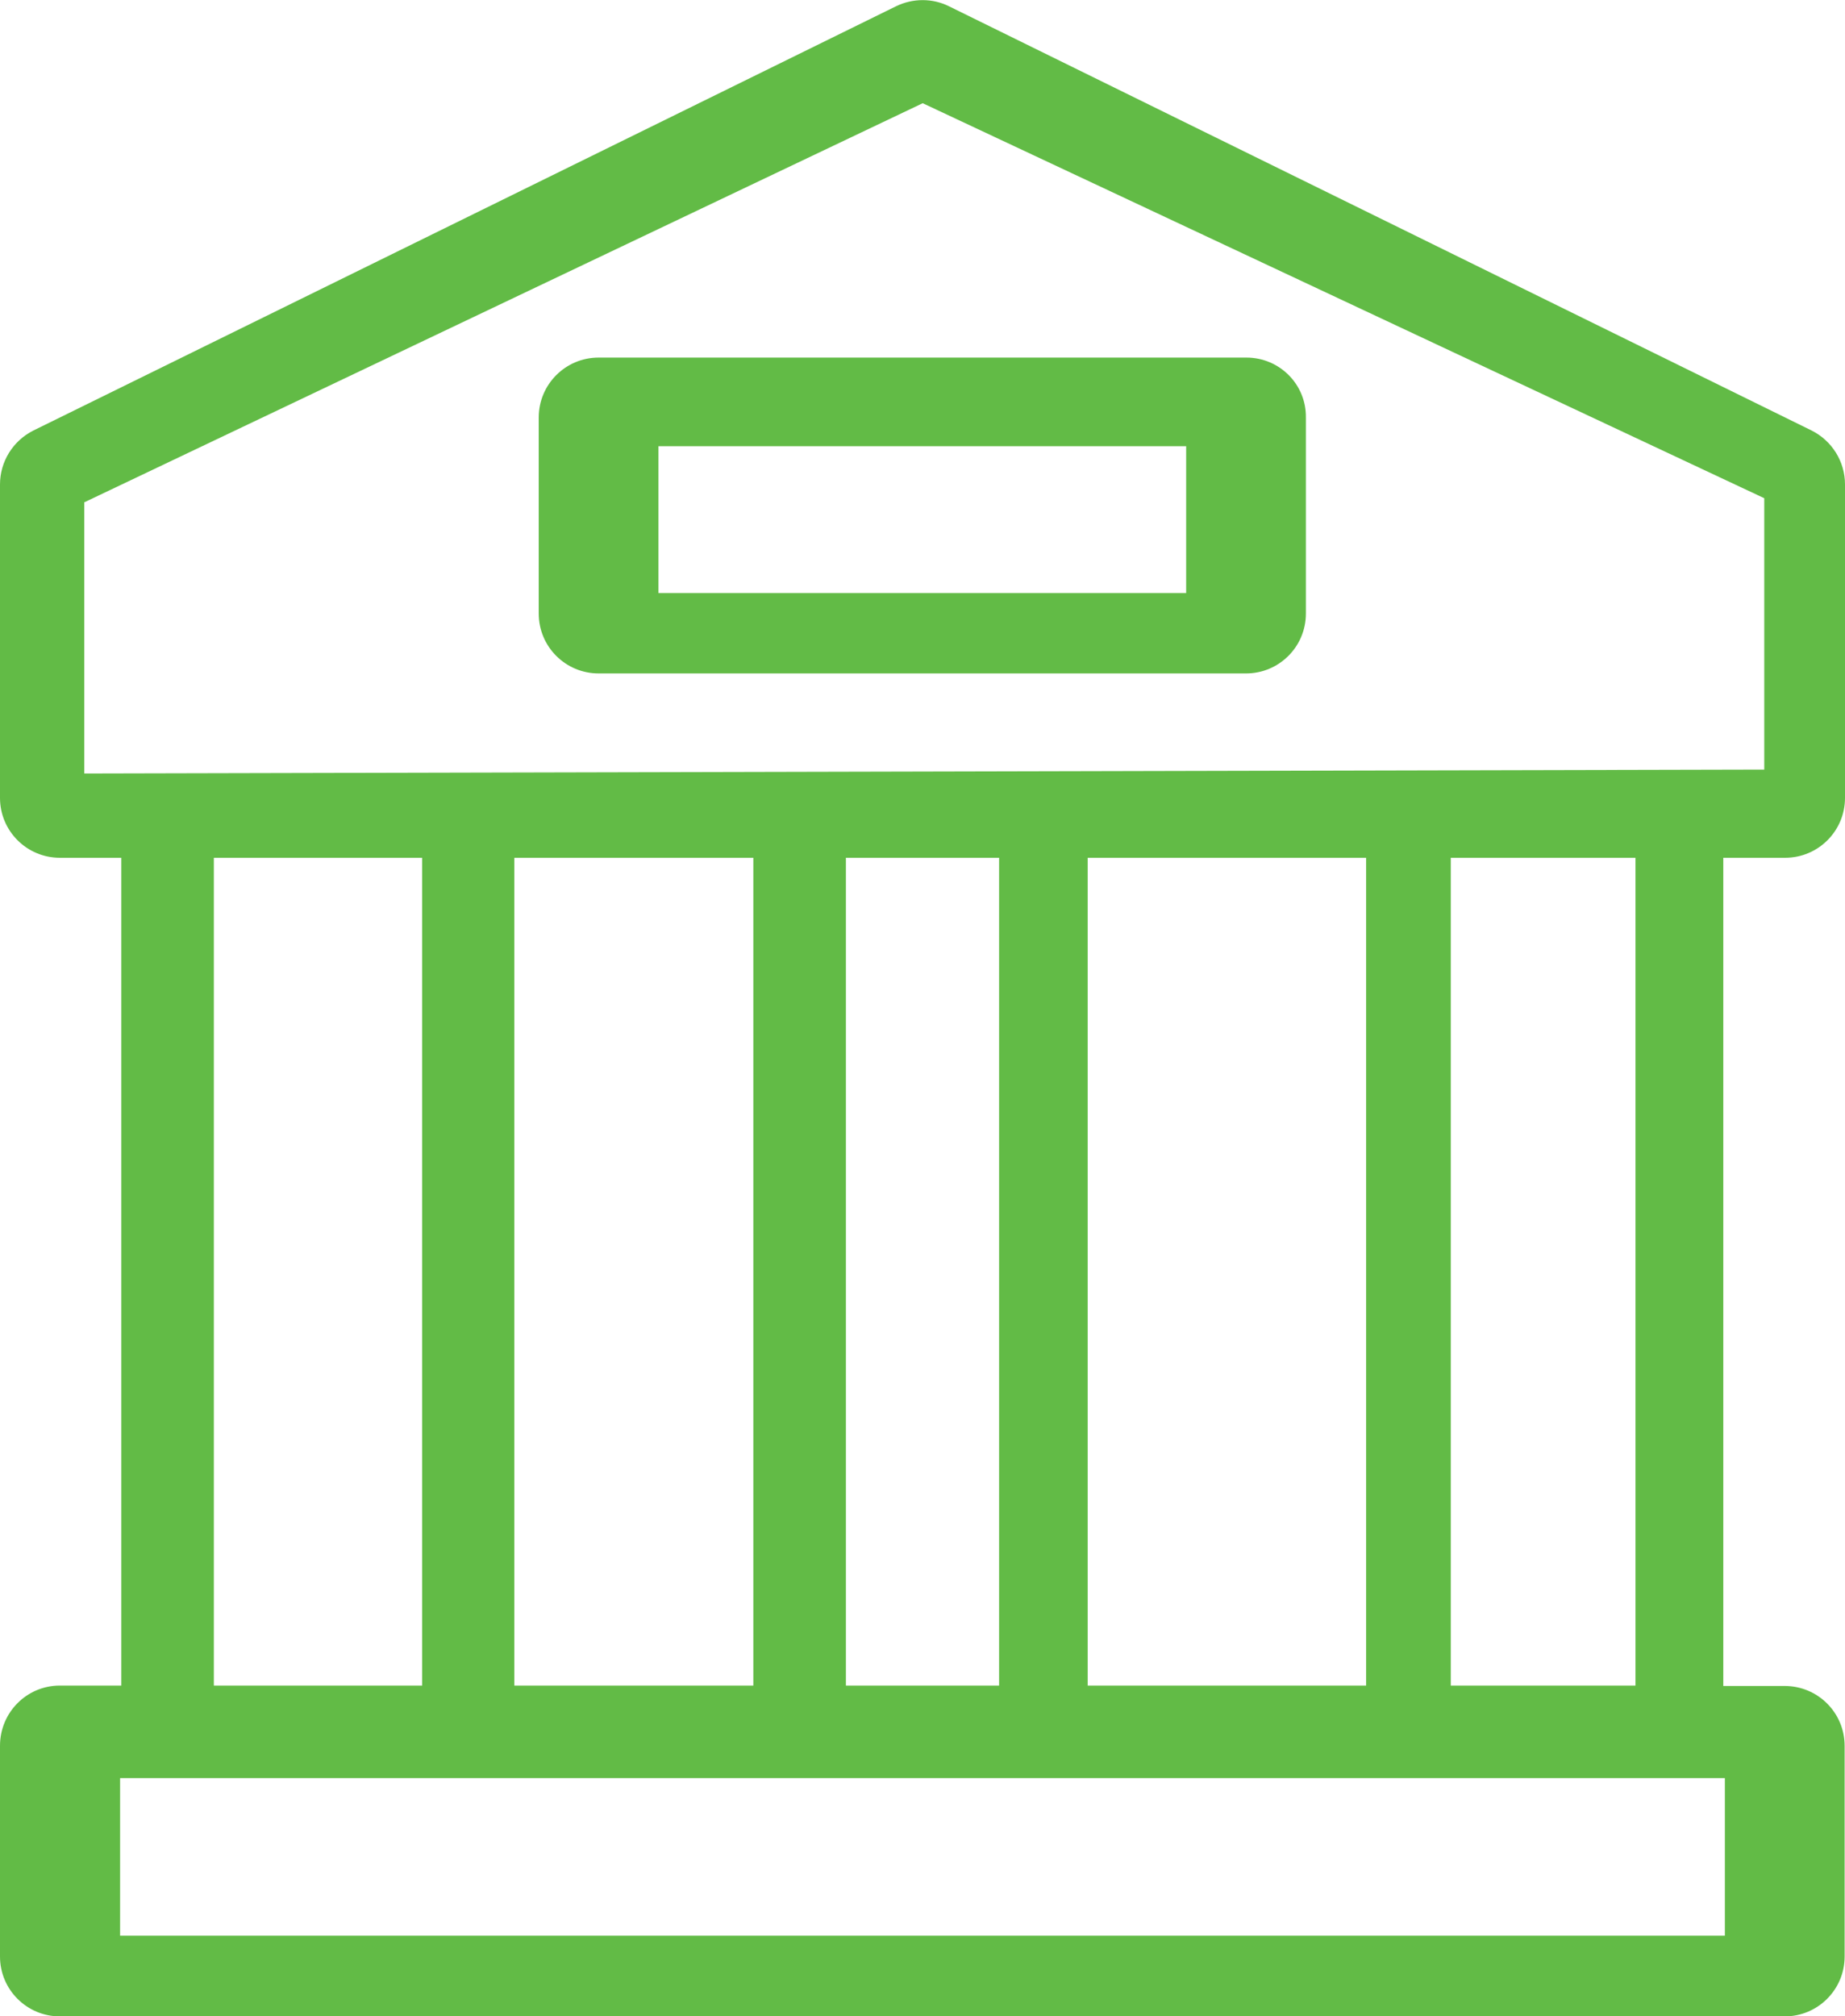 <svg width="54" height="59" viewBox="0 0 54 59" fill="none" xmlns="http://www.w3.org/2000/svg">
<g clip-path="url(#clip0)">
<path d="M52.248 25.099C53.216 25.099 54 24.315 54 23.347V14.175C54 13.506 53.62 12.896 53.02 12.596L27.778 0.185C27.294 -0.057 26.718 -0.057 26.222 0.185L0.98 12.596C0.38 12.896 0 13.506 0 14.175V23.347C0 24.315 0.784 25.099 1.752 25.099H3.55V49.321H1.752C0.784 49.321 0 50.105 0 51.084V57.249C0 58.217 0.784 59.001 1.752 59.001H52.236C53.205 59.001 53.989 58.217 53.989 57.249V51.084C53.989 50.116 53.205 49.333 52.236 49.333H50.438V25.099H52.248ZM2.478 14.693L27.006 3.02L51.637 14.578V22.518L2.467 22.633V14.693H2.478ZM31.835 49.321V25.099H39.984V49.321H31.835ZM22.049 25.099V49.321H15.053V25.099H22.049ZM24.758 25.099H29.242V49.321H24.758V25.099ZM6.259 25.099H12.356V49.321H6.259V25.099ZM50.484 56.639H3.515V52.029H50.484V56.639ZM47.868 49.321H42.462V25.099H47.868V49.321Z" fill="#62BB46"/>
<path d="M36.481 10.463H17.52C16.552 10.463 15.768 11.247 15.768 12.215V17.954C15.768 18.922 16.552 19.705 17.52 19.705H36.469C37.437 19.705 38.221 18.922 38.221 17.954V12.215C38.233 11.247 37.449 10.463 36.481 10.463ZM34.717 17.354H19.272V13.056H34.717V17.354Z" fill="#62BB46"/>
</g>
<defs>
<clipPath id="clip0">
<rect width="54" height="59" fill="white"/>
</clipPath>
</defs>
</svg>

